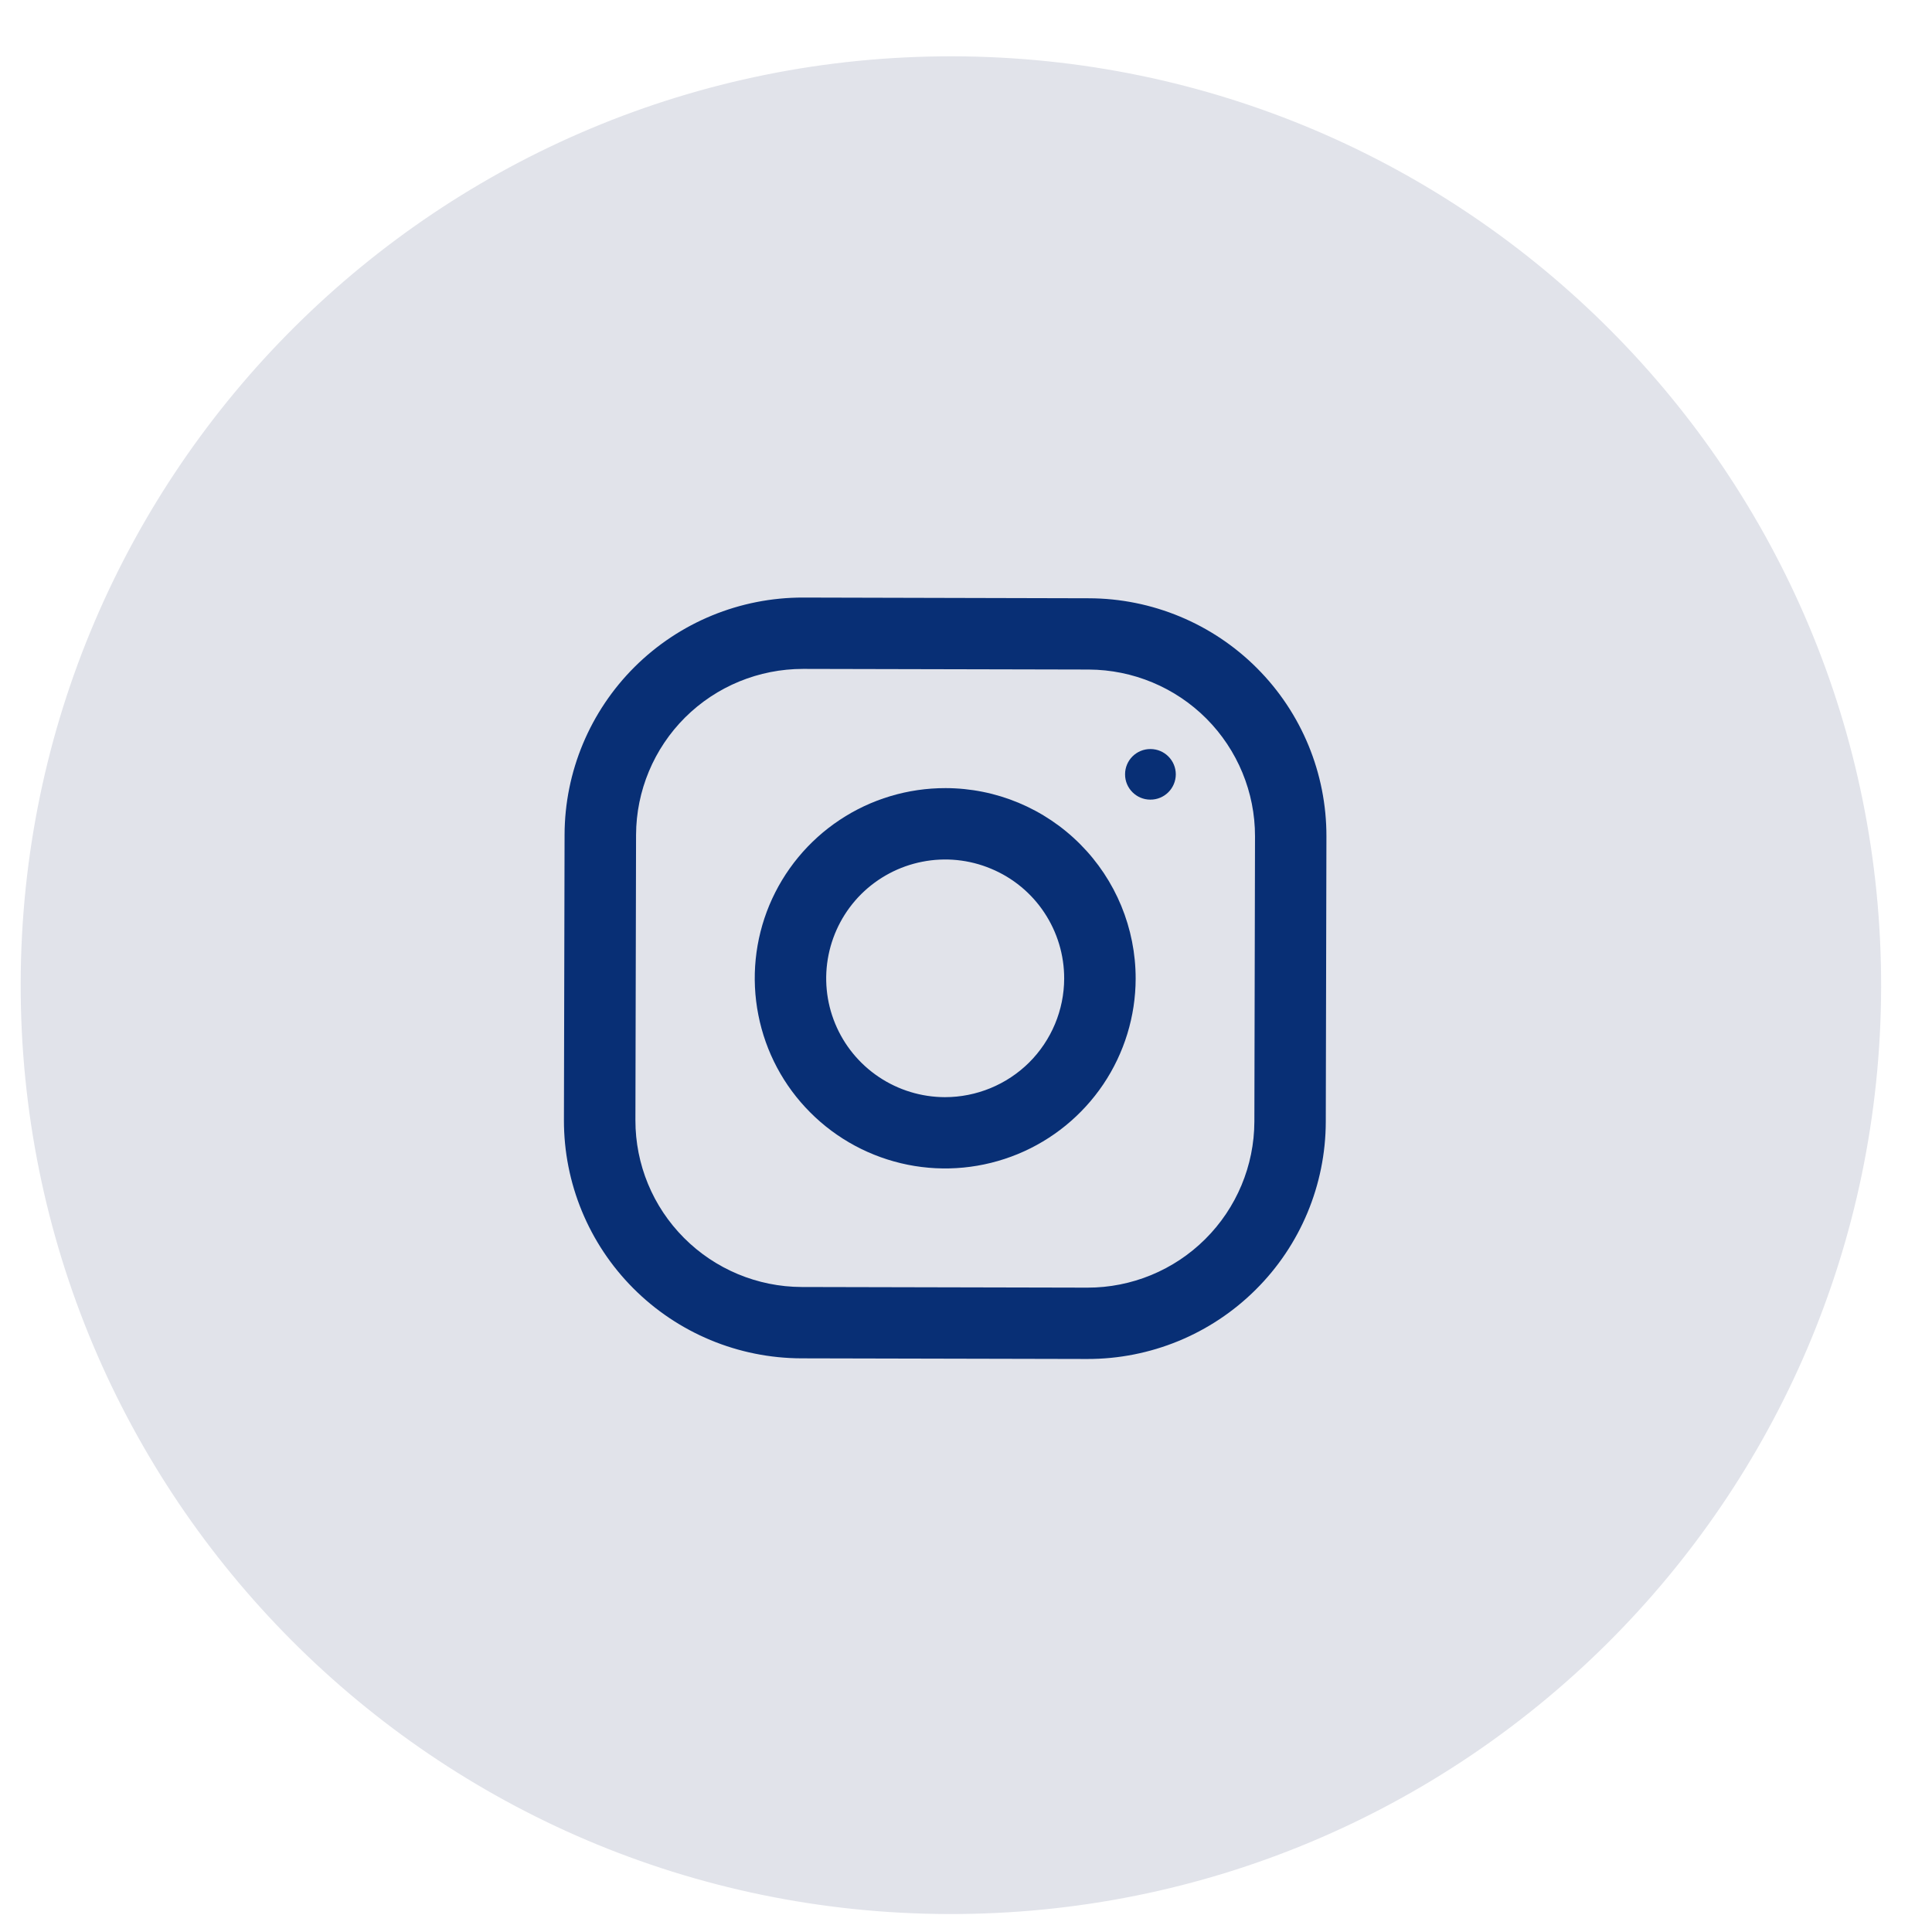<svg width="27" height="27" viewBox="0 0 27 27" fill="none" xmlns="http://www.w3.org/2000/svg">
<path d="M13.259 26.749C20.439 26.765 26.273 20.967 26.289 13.798C26.305 6.629 20.498 0.804 13.319 0.787C6.139 0.771 0.306 6.569 0.289 13.738C0.273 20.907 6.08 26.732 13.259 26.749Z" fill="#E1E3EA"/>
<path d="M15.218 8.361L11.225 8.351C10.343 8.349 9.496 8.697 8.87 9.319C8.245 9.941 7.892 10.785 7.89 11.666L7.881 15.653C7.879 16.534 8.228 17.38 8.85 18.004C9.473 18.629 10.318 18.981 11.201 18.983L15.193 18.992C16.076 18.994 16.923 18.646 17.548 18.024C18.174 17.403 18.526 16.558 18.528 15.677L18.537 11.69C18.539 10.809 18.191 9.963 17.568 9.339C16.946 8.715 16.1 8.363 15.218 8.361V8.361ZM17.53 15.675C17.528 16.291 17.281 16.882 16.843 17.317C16.406 17.752 15.813 17.996 15.196 17.995L11.203 17.986C10.586 17.984 9.994 17.737 9.559 17.3C9.123 16.863 8.879 16.272 8.88 15.655L8.889 11.668C8.891 11.052 9.138 10.461 9.575 10.026C10.013 9.591 10.605 9.348 11.223 9.348L15.216 9.357C15.833 9.36 16.424 9.606 16.86 10.043C17.295 10.48 17.54 11.072 17.539 11.688L17.53 15.675Z" fill="#082F75"/>
<path d="M13.215 11.014C12.689 11.013 12.174 11.167 11.736 11.458C11.297 11.749 10.955 12.164 10.752 12.649C10.55 13.134 10.496 13.668 10.598 14.184C10.699 14.7 10.951 15.174 11.323 15.546C11.694 15.919 12.168 16.173 12.684 16.277C13.2 16.381 13.735 16.329 14.222 16.129C14.709 15.929 15.125 15.589 15.419 15.153C15.712 14.717 15.87 14.203 15.871 13.678C15.872 12.973 15.593 12.296 15.095 11.797C14.597 11.297 13.921 11.015 13.215 11.014ZM13.205 15.333C12.876 15.332 12.555 15.234 12.282 15.051C12.009 14.868 11.796 14.608 11.671 14.304C11.546 14.001 11.514 13.667 11.579 13.345C11.644 13.023 11.803 12.727 12.036 12.495C12.269 12.264 12.566 12.106 12.888 12.043C13.211 11.979 13.546 12.013 13.849 12.14C14.153 12.266 14.412 12.479 14.594 12.753C14.776 13.027 14.873 13.348 14.872 13.676C14.871 14.116 14.694 14.538 14.382 14.849C14.069 15.159 13.646 15.333 13.205 15.333Z" fill="#082F75"/>
<path d="M16.076 11.175C16.272 11.176 16.431 11.018 16.432 10.822C16.432 10.627 16.274 10.468 16.078 10.468C15.882 10.467 15.723 10.625 15.723 10.821C15.722 11.016 15.881 11.175 16.076 11.175Z" fill="#082F75"/>
</svg>
